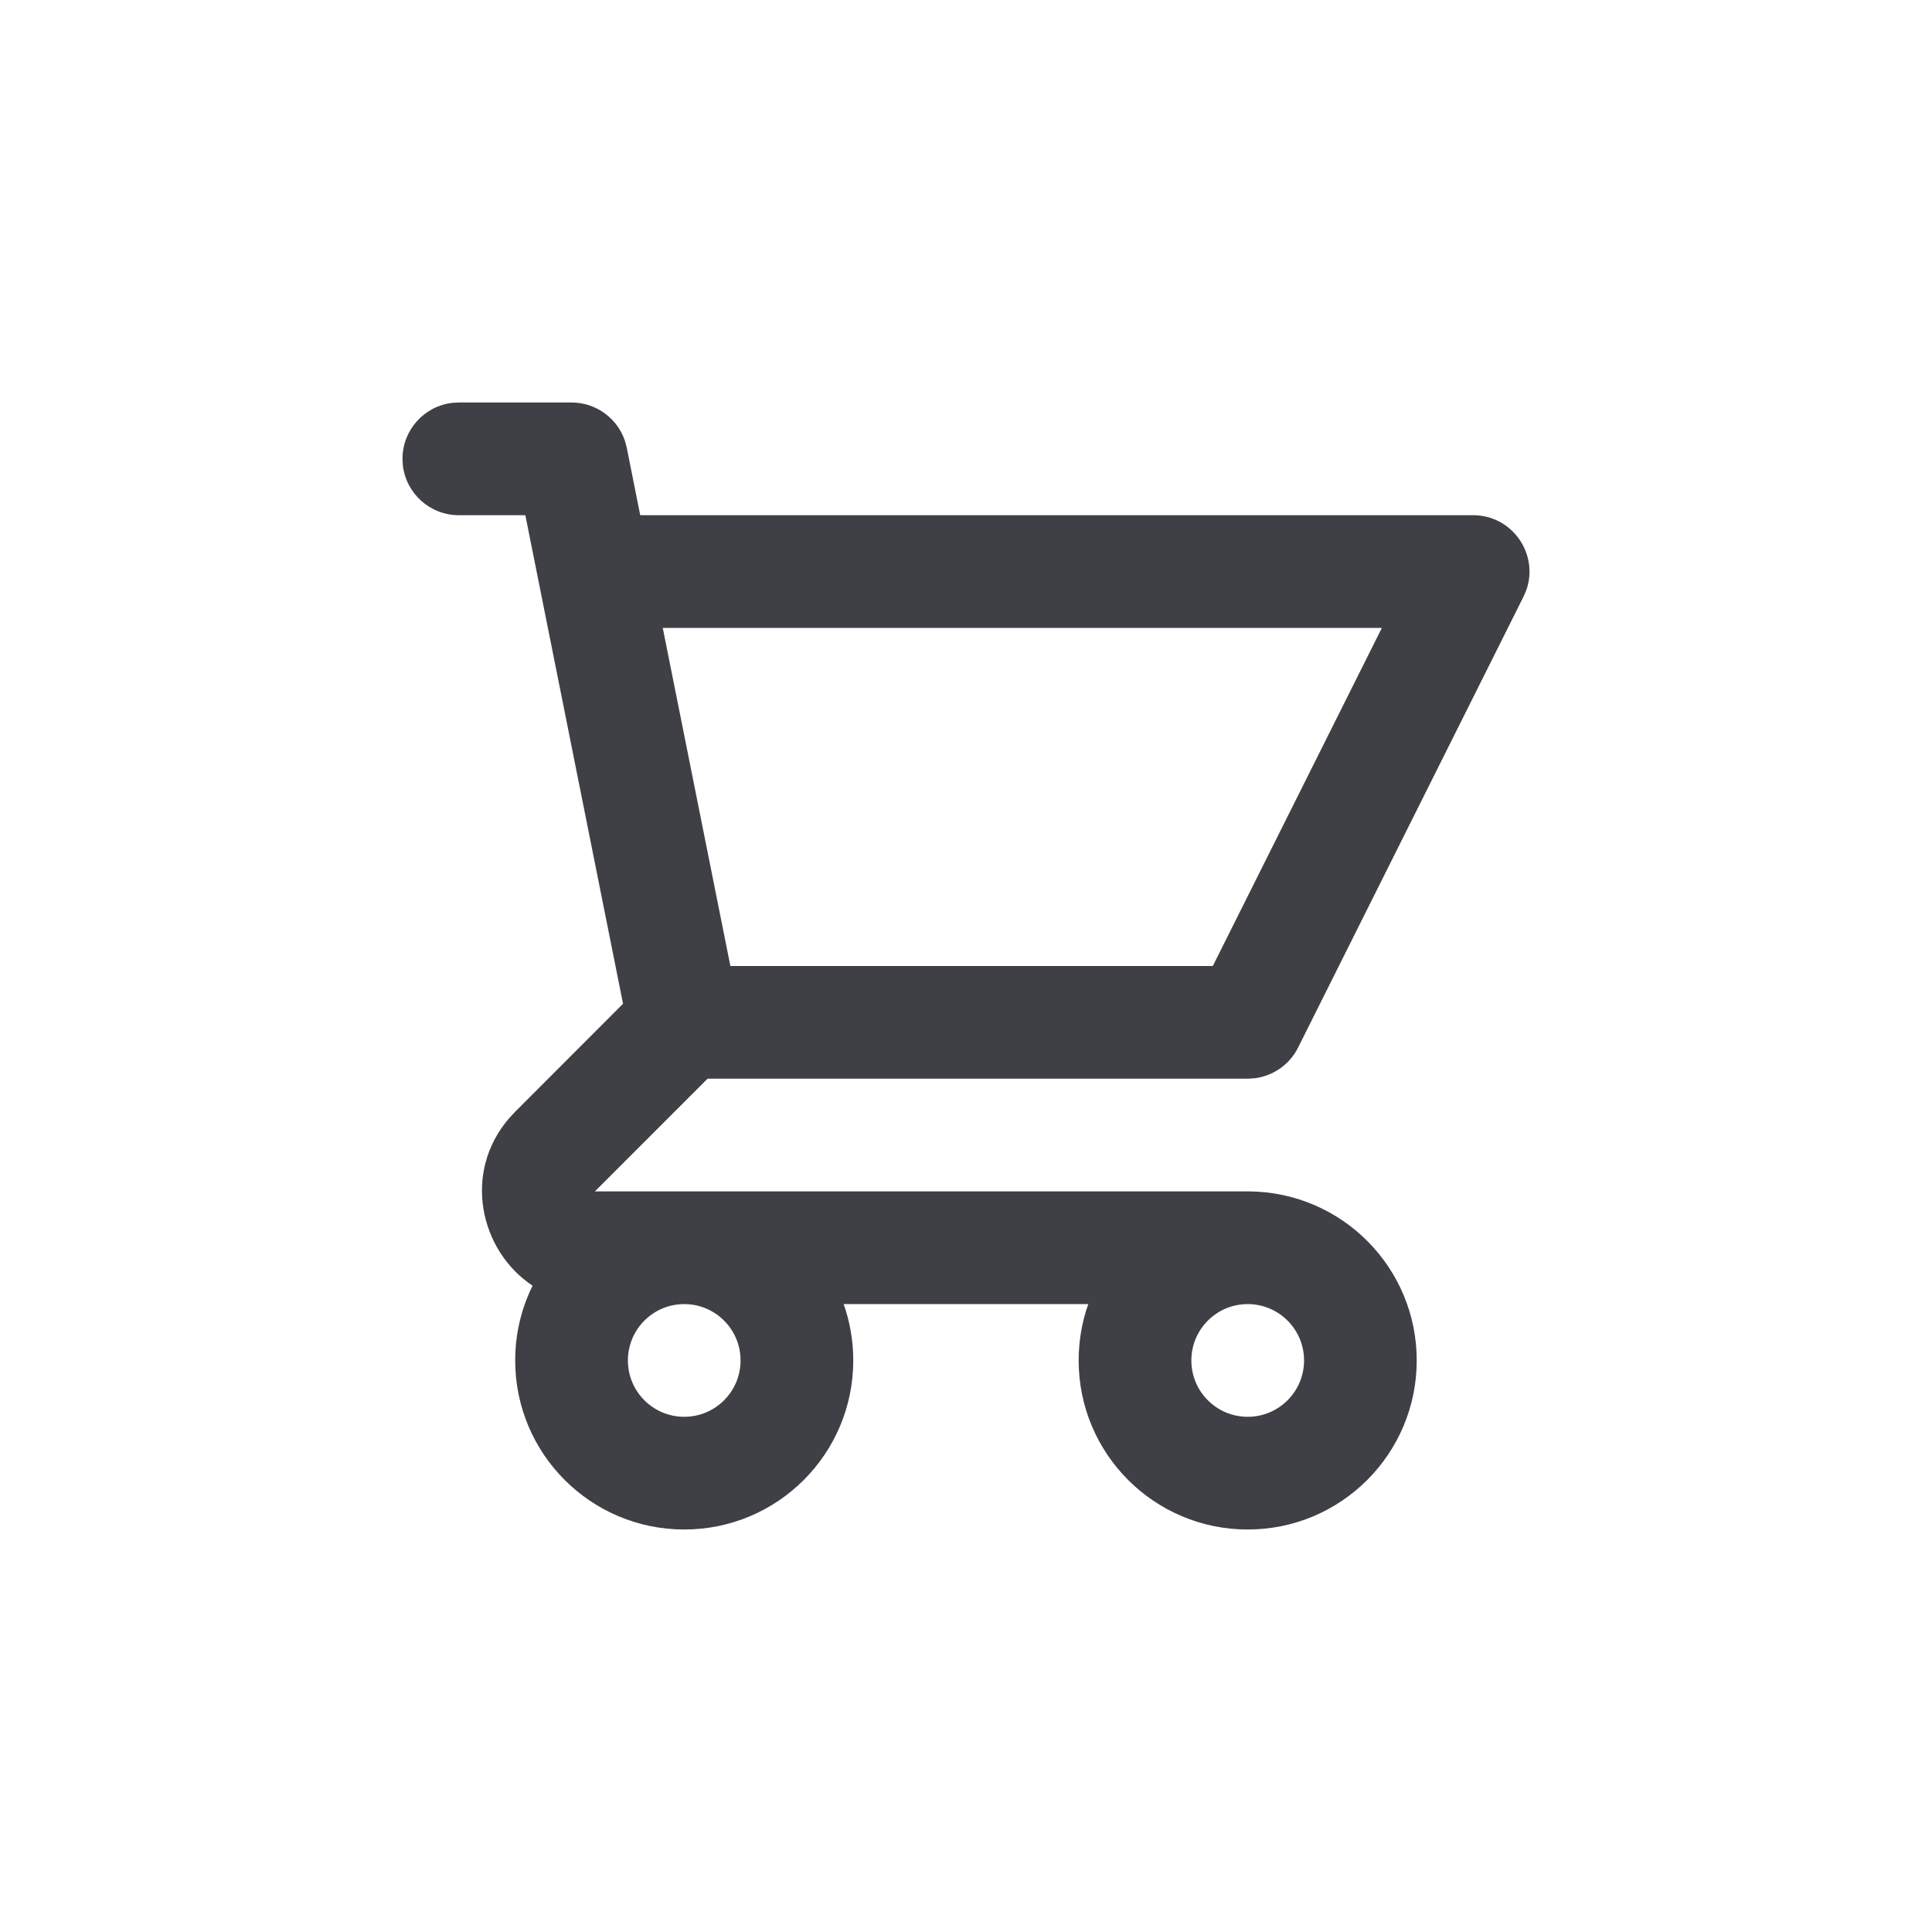 <svg xmlns="http://www.w3.org/2000/svg" width="48" height="48" viewBox="0 0 48 48"><g fill="none"><rect width="48" height="48" fill="#FFF"/><path fill="#3F3F46" d="M14.2,10 C14.811,10 15.345,10.396 15.531,10.966 L15.572,11.125 L15.906,12.8 L36.598,12.8 C37.584,12.8 38.244,13.783 37.915,14.678 L37.85,14.826 L32.251,26.026 C32.04,26.448 31.634,26.731 31.173,26.789 L30.999,26.8 L17.579,26.8 L14.78,29.6 L31.042,29.6 C33.342,29.624 35.198,31.495 35.198,33.8 C35.198,36.12 33.318,38 30.999,38 C28.679,38 26.799,36.12 26.799,33.8 C26.799,33.309 26.883,32.837 27.038,32.399 L20.96,32.399 C21.115,32.837 21.199,33.309 21.199,33.8 C21.199,36.12 19.319,38 17,38 C14.68,38 12.8,36.12 12.8,33.8 C12.8,33.133 12.955,32.503 13.232,31.943 C11.914,31.068 11.489,29.122 12.652,27.779 L12.8,27.62 L15.479,24.938 L13.052,12.8 L11.4,12.8 C10.682,12.8 10.09,12.26 10.009,11.563 L10,11.4 C10,10.682 10.54,10.09 11.237,10.009 L11.4,10 L14.2,10 Z M30.999,32.4 C30.225,32.4 29.599,33.027 29.599,33.8 C29.599,34.573 30.225,35.2 30.999,35.2 C31.772,35.2 32.399,34.573 32.399,33.8 C32.399,33.027 31.772,32.4 30.999,32.4 Z M17,32.4 C16.226,32.4 15.6,33.027 15.6,33.8 C15.6,34.573 16.226,35.2 17,35.2 C17.773,35.2 18.399,34.573 18.399,33.8 C18.399,33.027 17.773,32.4 17,32.4 Z M34.332,15.6 L16.466,15.6 L18.146,24 L30.132,24 L34.332,15.6 Z"/></g></svg>